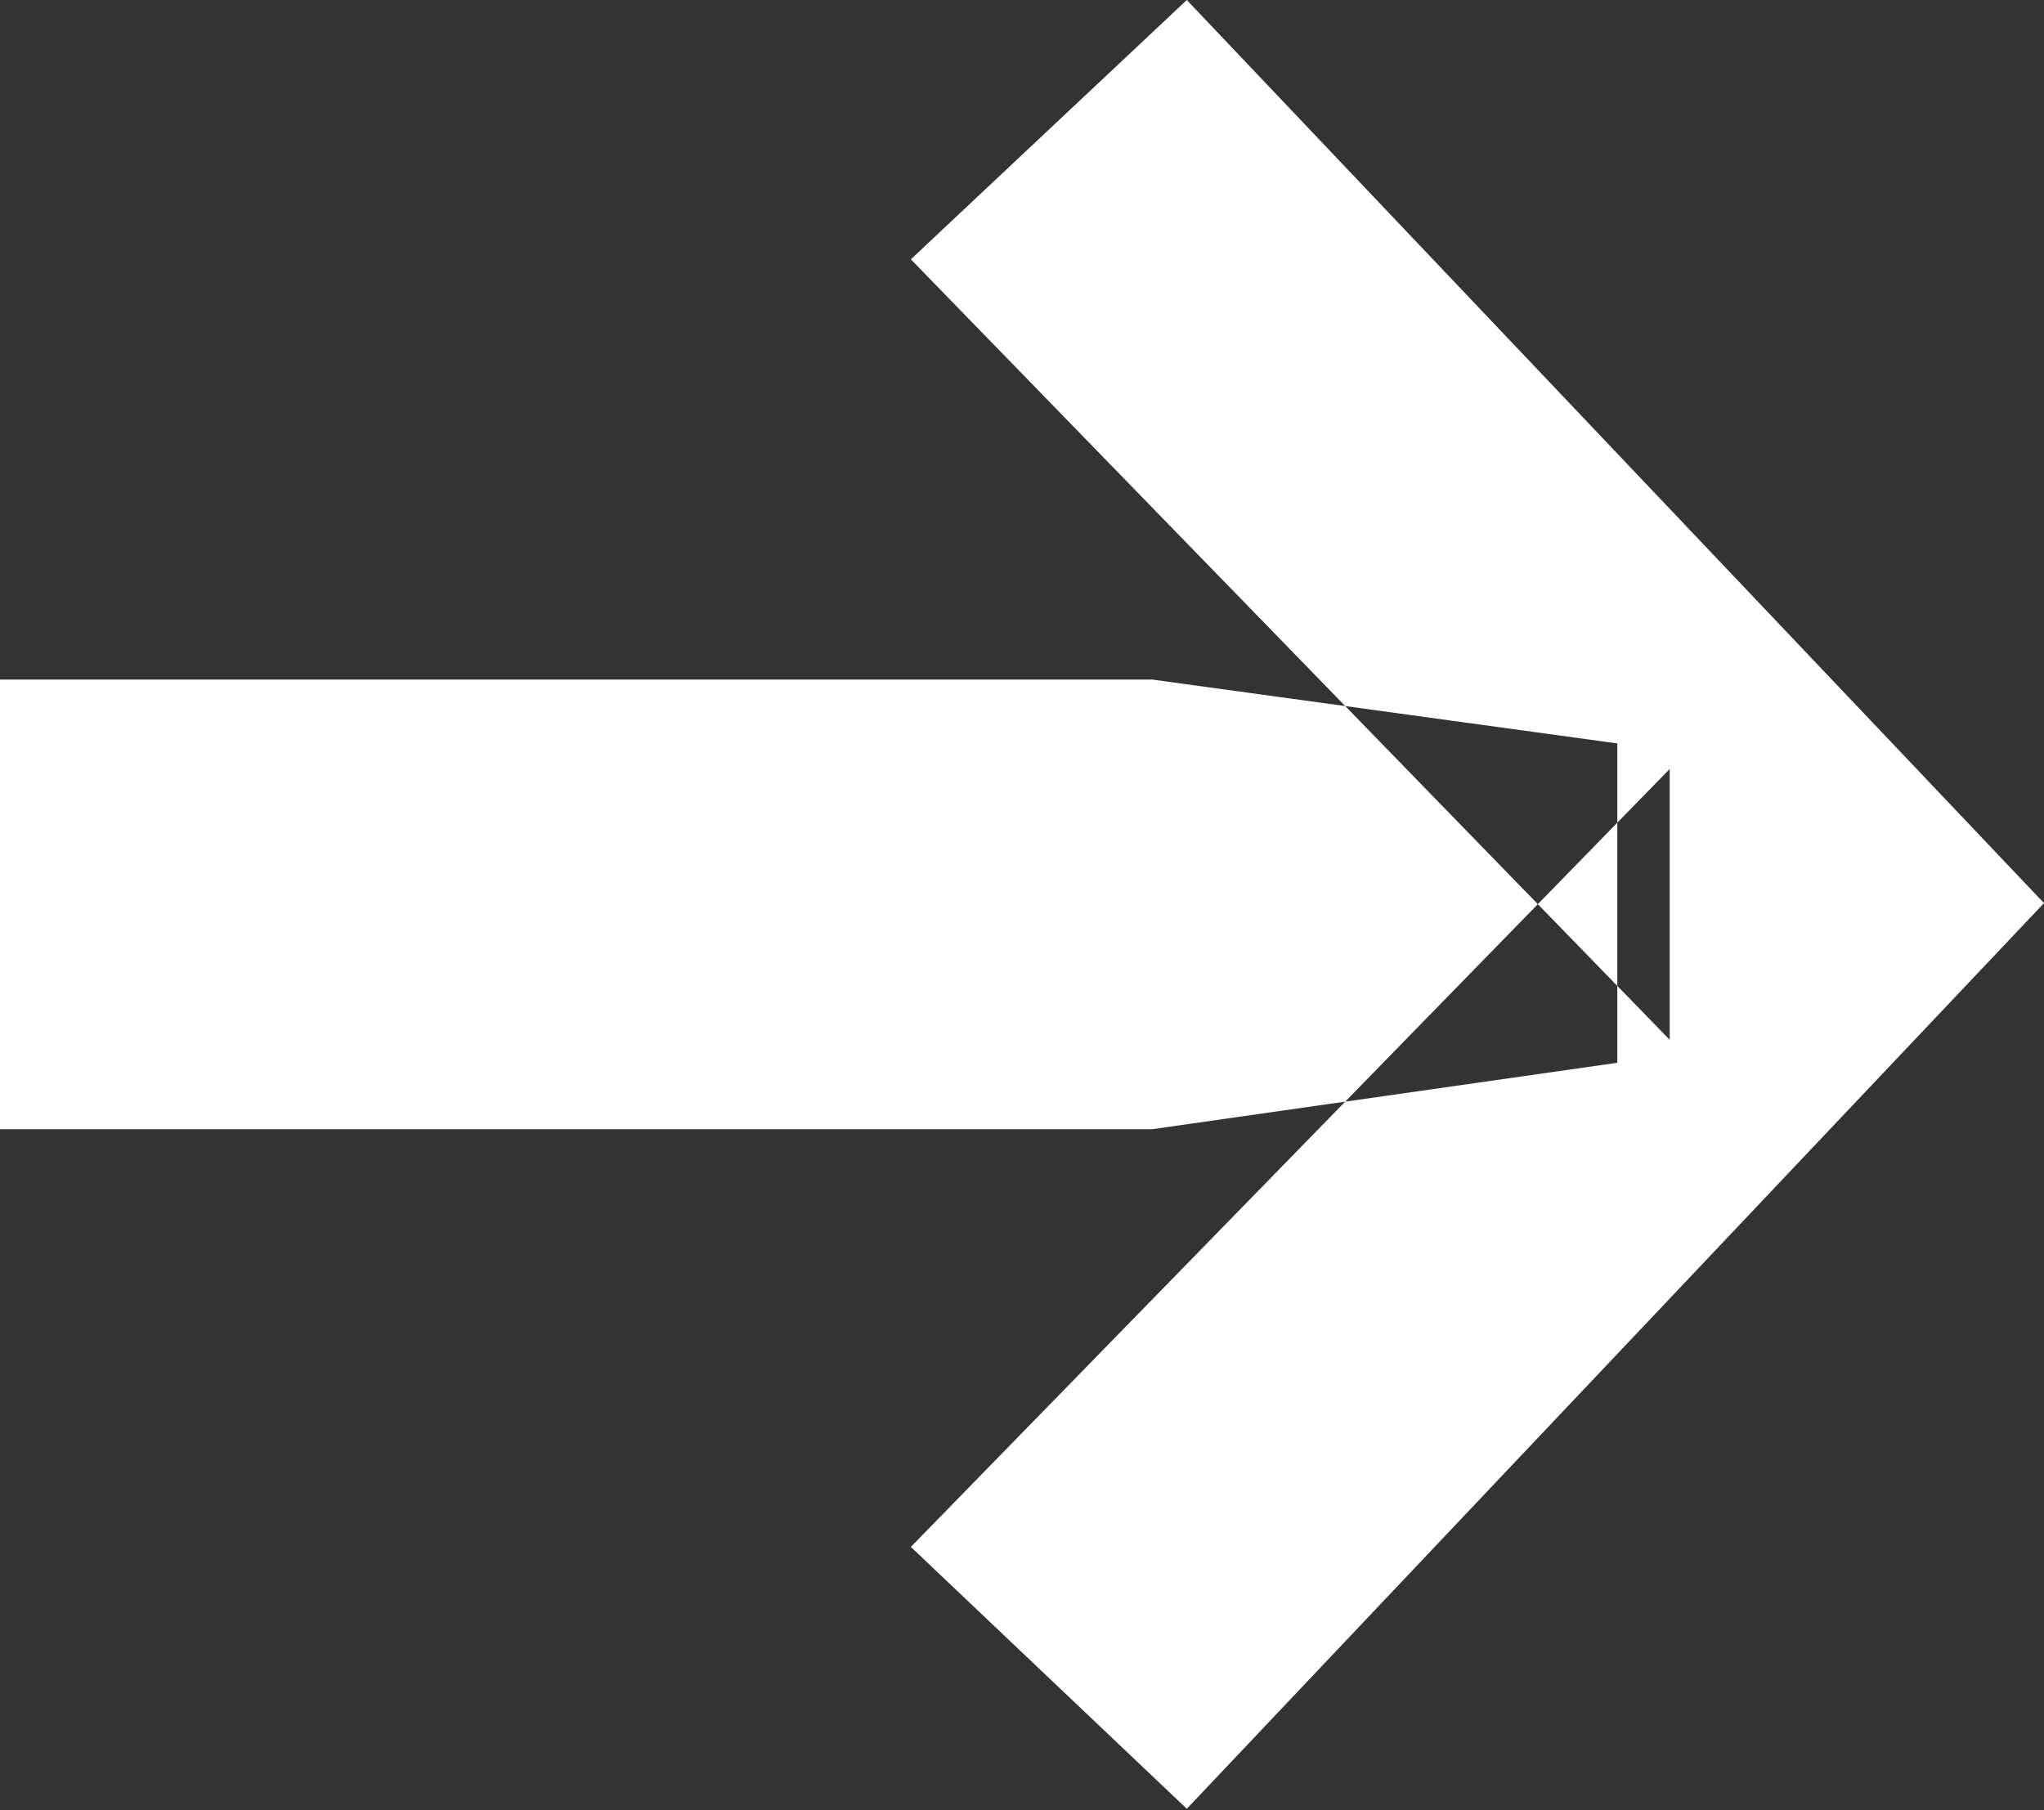 <svg width="16" height="14.17" viewBox="0 0 16 14.17" fill="none" xmlns="http://www.w3.org/2000/svg" xmlns:xlink="http://www.w3.org/1999/xlink">
	<rect x="0" y="0" width="16" height="14.17" fill="#333333" stroke="none"/>
	<desc>
			Created with Pixso.
	</desc>
	<defs/>
	<path id="Vector" d="M0 5.32L9.02 5.32L12.66 5.82L12.66 8.32L9.02 8.84L0 8.84L0 5.32ZM9.29 0L16 7.07L9.29 14.16L7.13 12.11L13.07 6.02L13.07 8.14L7.13 2.03L9.29 0Z" fill="#FFFFFF" fill-opacity="1" fill-rule="evenodd"/>
</svg>

